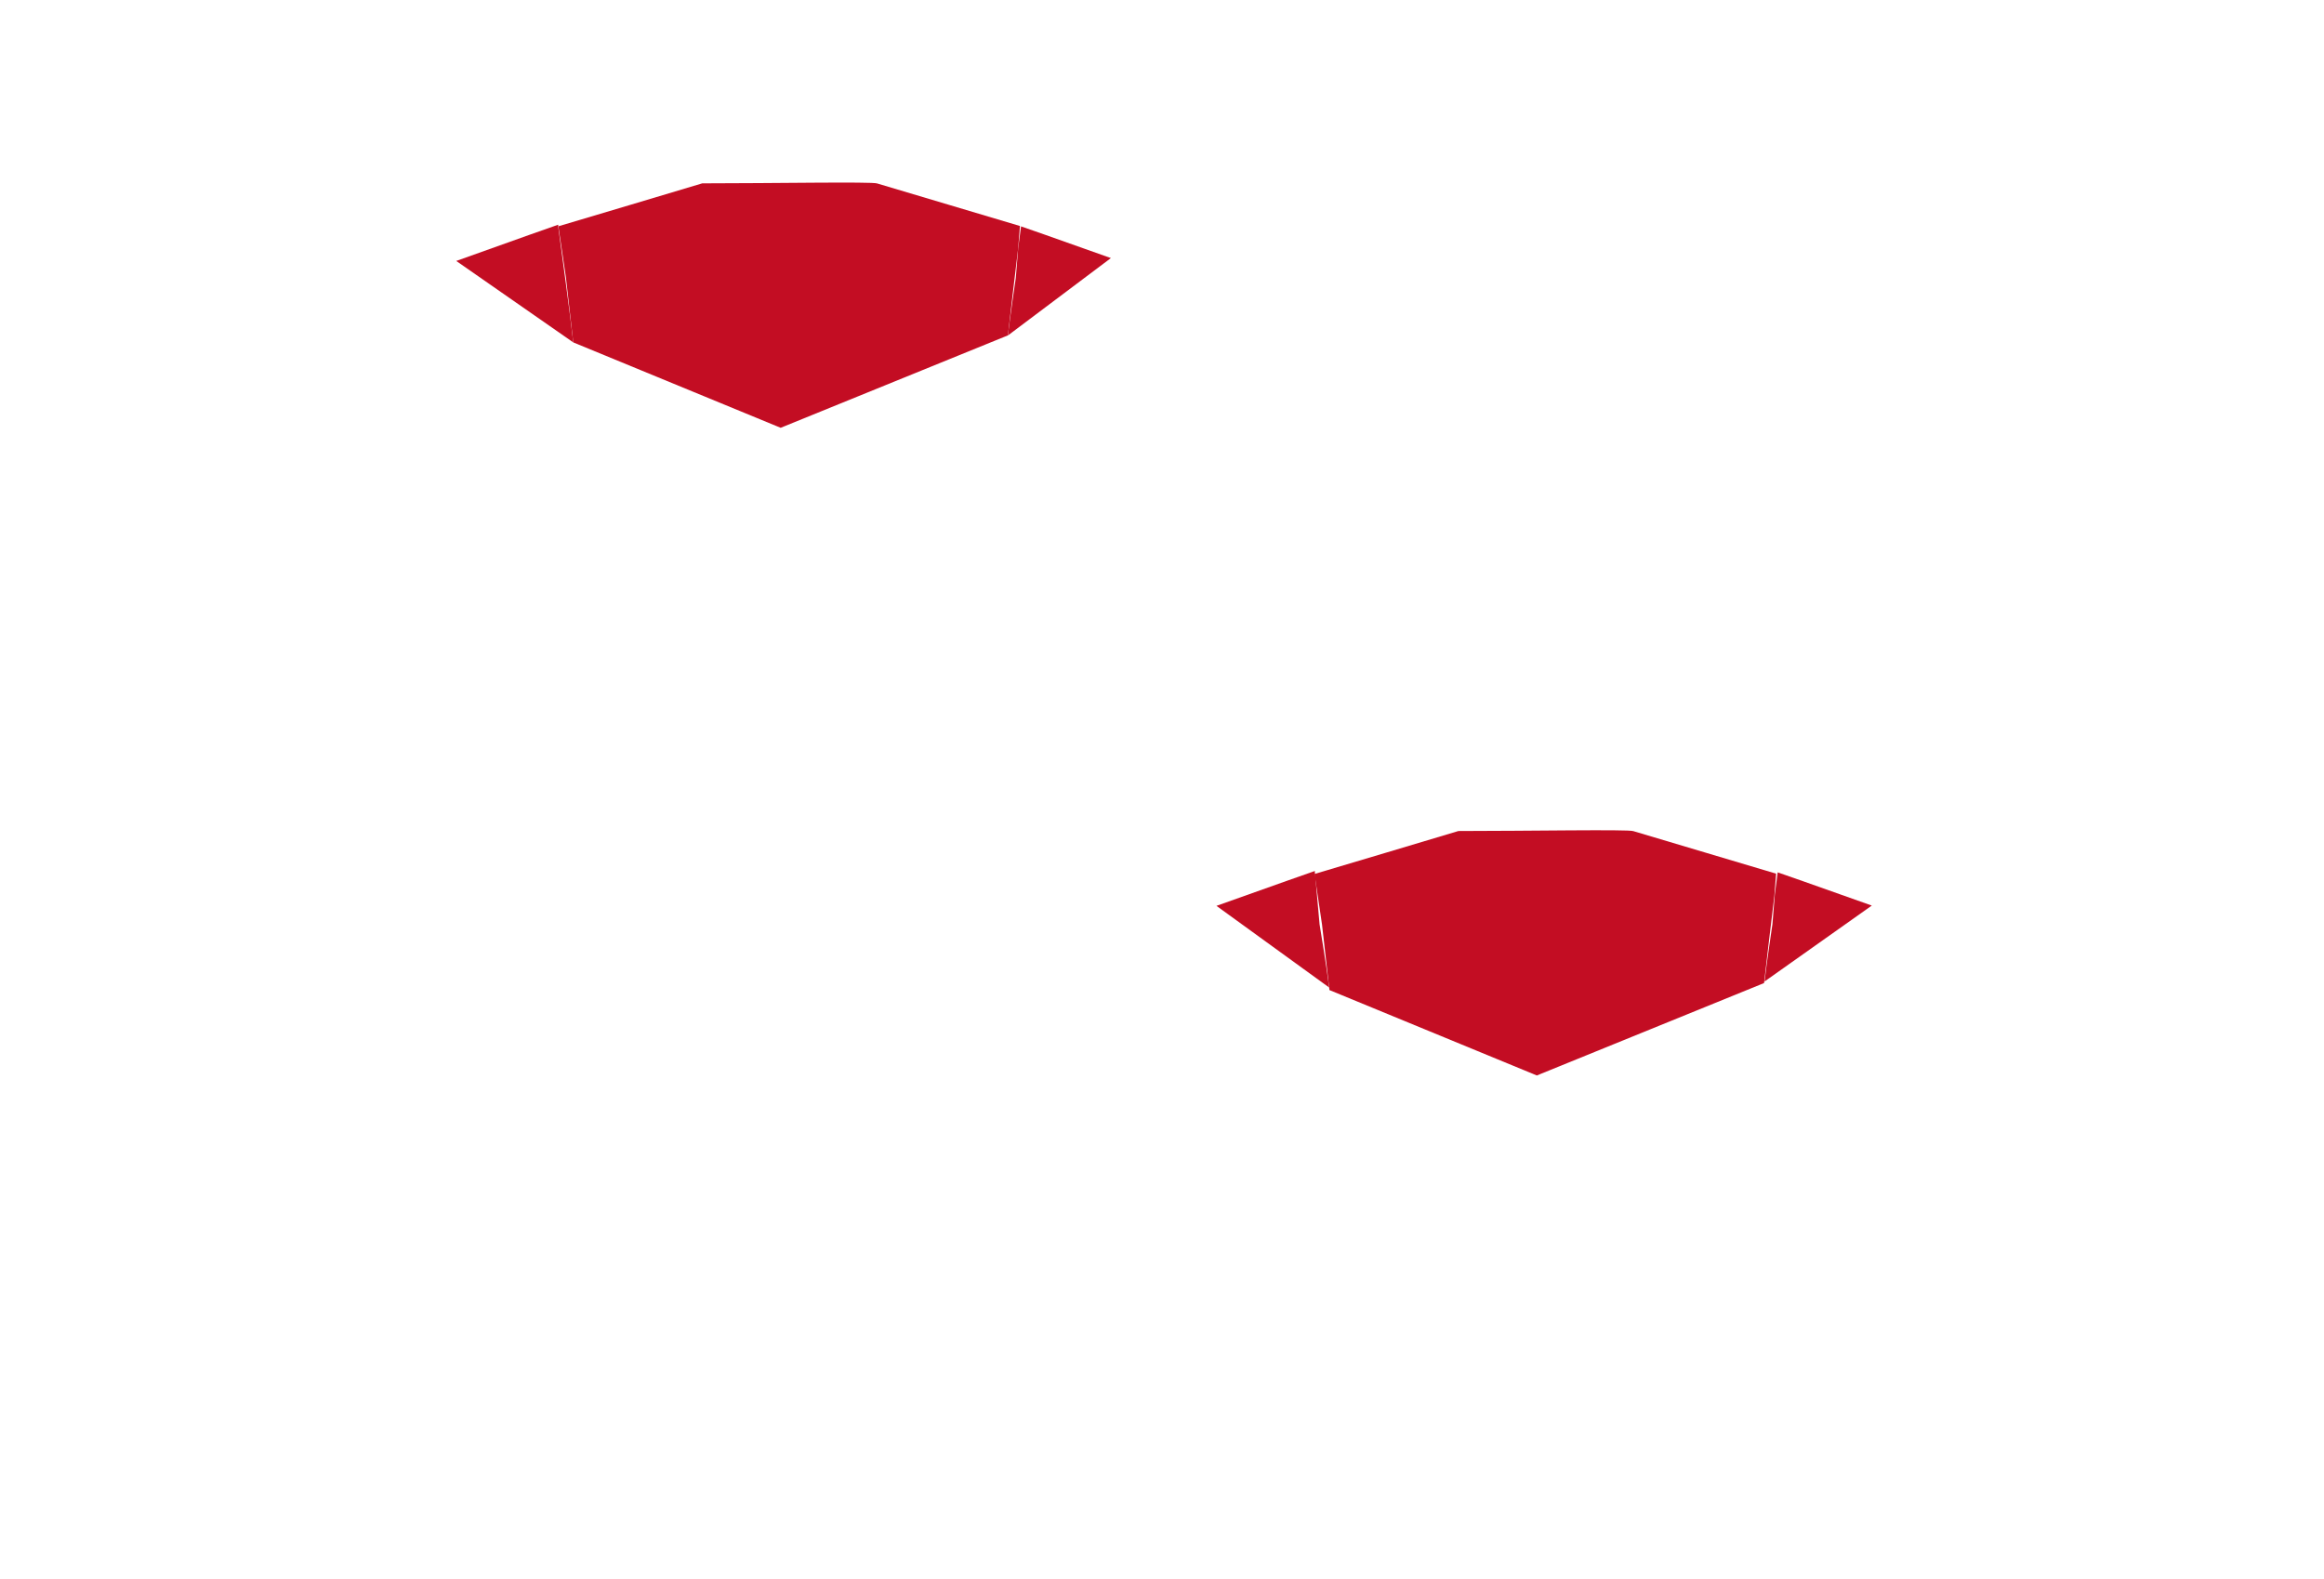 <?xml version="1.0" encoding="utf-8"?>
<!-- Generator: Adobe Illustrator 16.0.0, SVG Export Plug-In . SVG Version: 6.00 Build 0)  -->
<!DOCTYPE svg PUBLIC "-//W3C//DTD SVG 1.1//EN" "http://www.w3.org/Graphics/SVG/1.1/DTD/svg11.dtd">
<svg version="1.1" id="圖層_1" xmlns="http://www.w3.org/2000/svg" xmlns:xlink="http://www.w3.org/1999/xlink" x="0px" y="0px"
	 width="2353.3px" height="1599.2px" viewBox="0 0 2353.3 1599.2" style="enable-background:new 0 0 2353.3 1599.2;"
	 xml:space="preserve">
<style type="text/css">
<![CDATA[
	.st0{fill:#C30D23;}
]]>
</style>
<path class="st0" d="M1032.8,228.9c-13.1-3.9-144.6-43.1-144.6-43.1c-5-1.9-106.8-0.1-177.1-0.1c-48.5,14.6-97.1,29-145.7,43.5
	l7.6,51.3c0,0,4.8,42,7.5,66.3l210,86.5l230.1-93.6c2.4-20.6,7.8-67.5,10.4-88.1L1032.8,228.9z"/>
<path class="st0" d="M565.2,229.2c0.1,0,0.2,0,0.2-0.1l-0.2-1.5c0,0-43.2,15.1-103.2,36.7l118.5,82.5
	C577,315.4,569.4,260.5,565.2,229.2z"/>
<path class="st0" d="M1032.8,228.9L1032.8,228.9c0.7,0.3,1.1,0.4,1.1,0.4c-1,7.4-1.9,14.9-2.9,22.3l-2.4,30c0,0-5.9,40-8,58.2
	l104.3-78.4C1070.7,242,1032.8,228.9,1032.8,228.9z"/>
<path class="st0" d="M1336.2,936.2l-4.4-49.5c-0.1-1-0.3-2.1-0.4-3.1h0.1l-0.1-1.4c0,0-41.5,14.5-99.6,35.3l114.1,82.7
	C1343.3,978.9,1336.2,936.2,1336.2,936.2z"/>
<path class="st0" d="M1799,883.2L1799,883.2c0.7,0.3,1.1,0.4,1.1,0.4c-1,7.4-1.9,14.9-2.9,22.3l-2.4,30c0,0-5.7,38-8,58.2
	l108.6-76.9C1838.9,897,1799,883.2,1799,883.2z"/>
<path class="st0" d="M1798.5,884.9c-13.1-3.9-144.6-43.1-144.6-43.1c-5-1.9-106.8-0.1-177.1-0.1c-48.5,14.6-97.1,29-145.7,43.5
	l7.6,51.3c0,0,4.8,42,7.5,66.3l210,86.5l230.1-93.6c2.4-20.6,7.8-67.5,10.4-88.1L1798.5,884.9z"/>
</svg>

